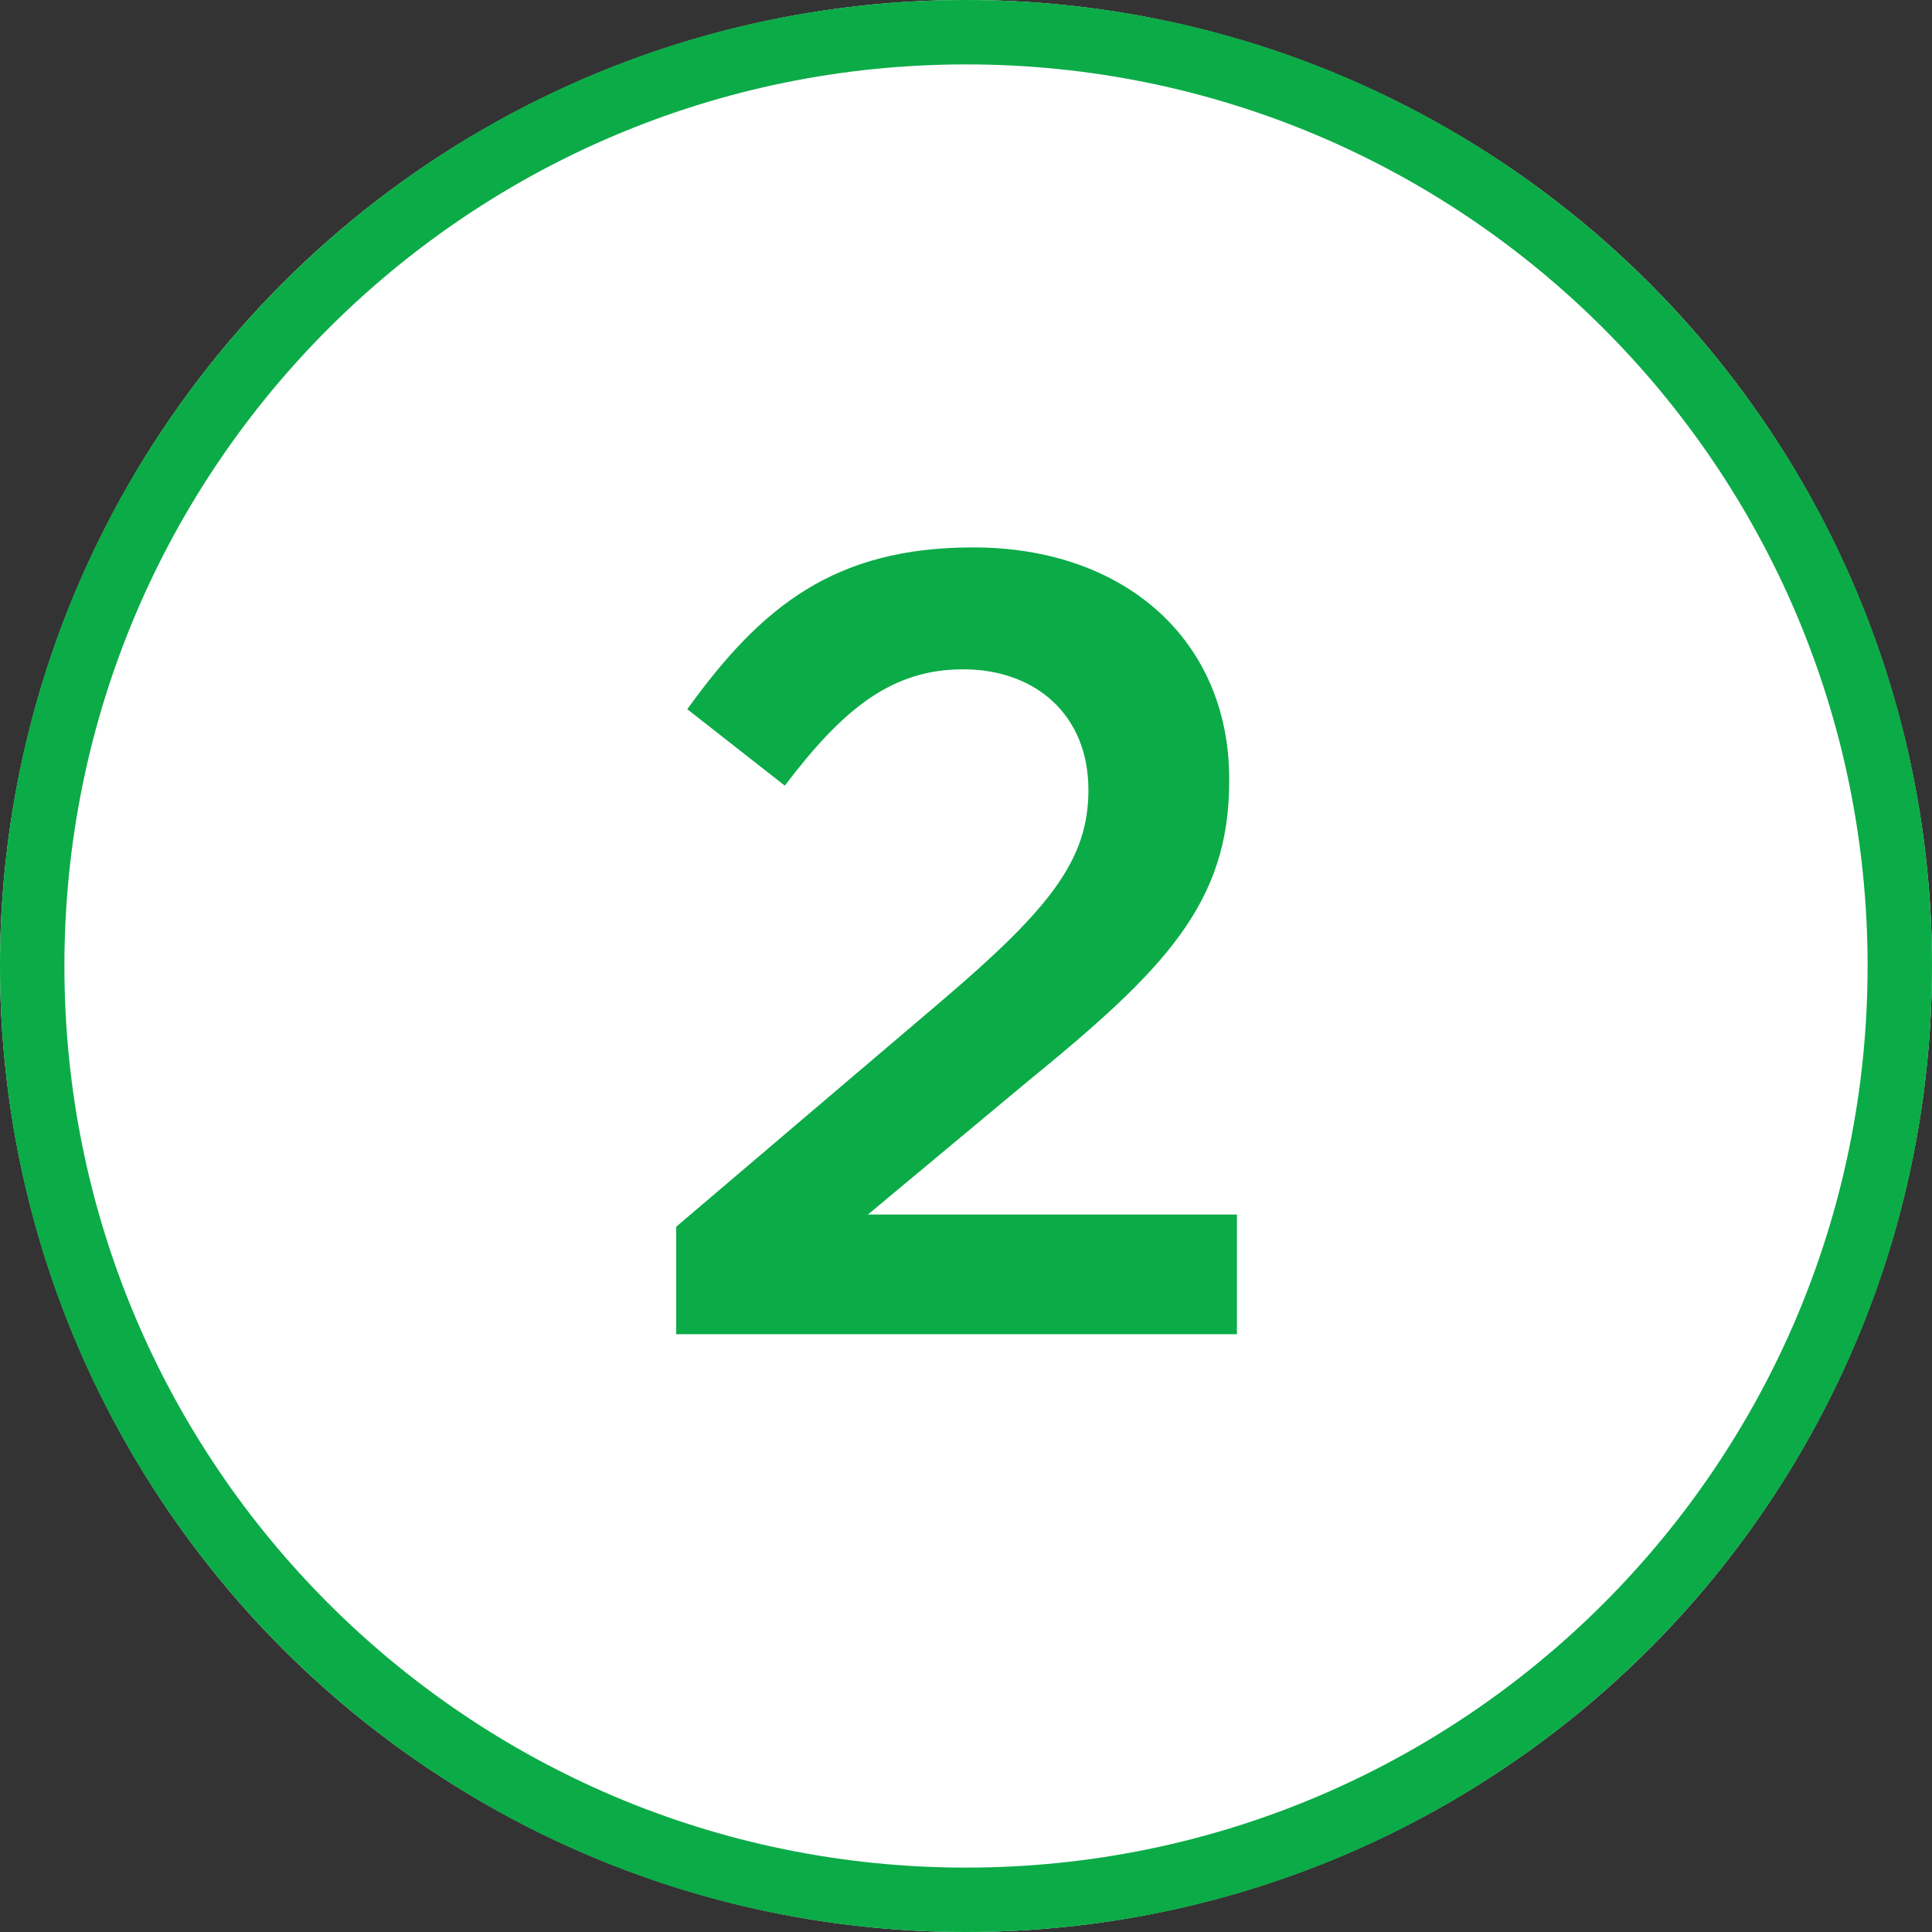 <svg width="60" height="60" xmlns="http://www.w3.org/2000/svg"><rect width="100%" height="100%" fill="#333333" stroke="none"/><g fill="none" fill-rule="evenodd"><circle fill="#FFF" cx="30" cy="30" r="30"/><path d="M30 58c15.464 0 28-12.536 28-28S45.464 2 30 2 2 14.536 2 30s12.536 28 28 28zm0 2C13.431 60 0 46.569 0 30 0 13.431 13.431 0 30 0c16.569 0 30 13.431 30 30 0 16.569-13.431 30-30 30zm-9-18.565v-3.338l8.294-7.056c3.304-2.822 4.508-4.336 4.508-6.504 0-2.375-1.686-3.751-3.888-3.751-2.203 0-3.717 1.204-5.541 3.613l-3.029-2.374C23.65 18.824 25.921 17 30.224 17c4.714 0 7.95 2.89 7.95 7.193v.069c0 3.785-1.997 5.85-6.264 9.326l-4.956 4.13h11.46v3.717H21z" fill="#0BAB47"/></g></svg>